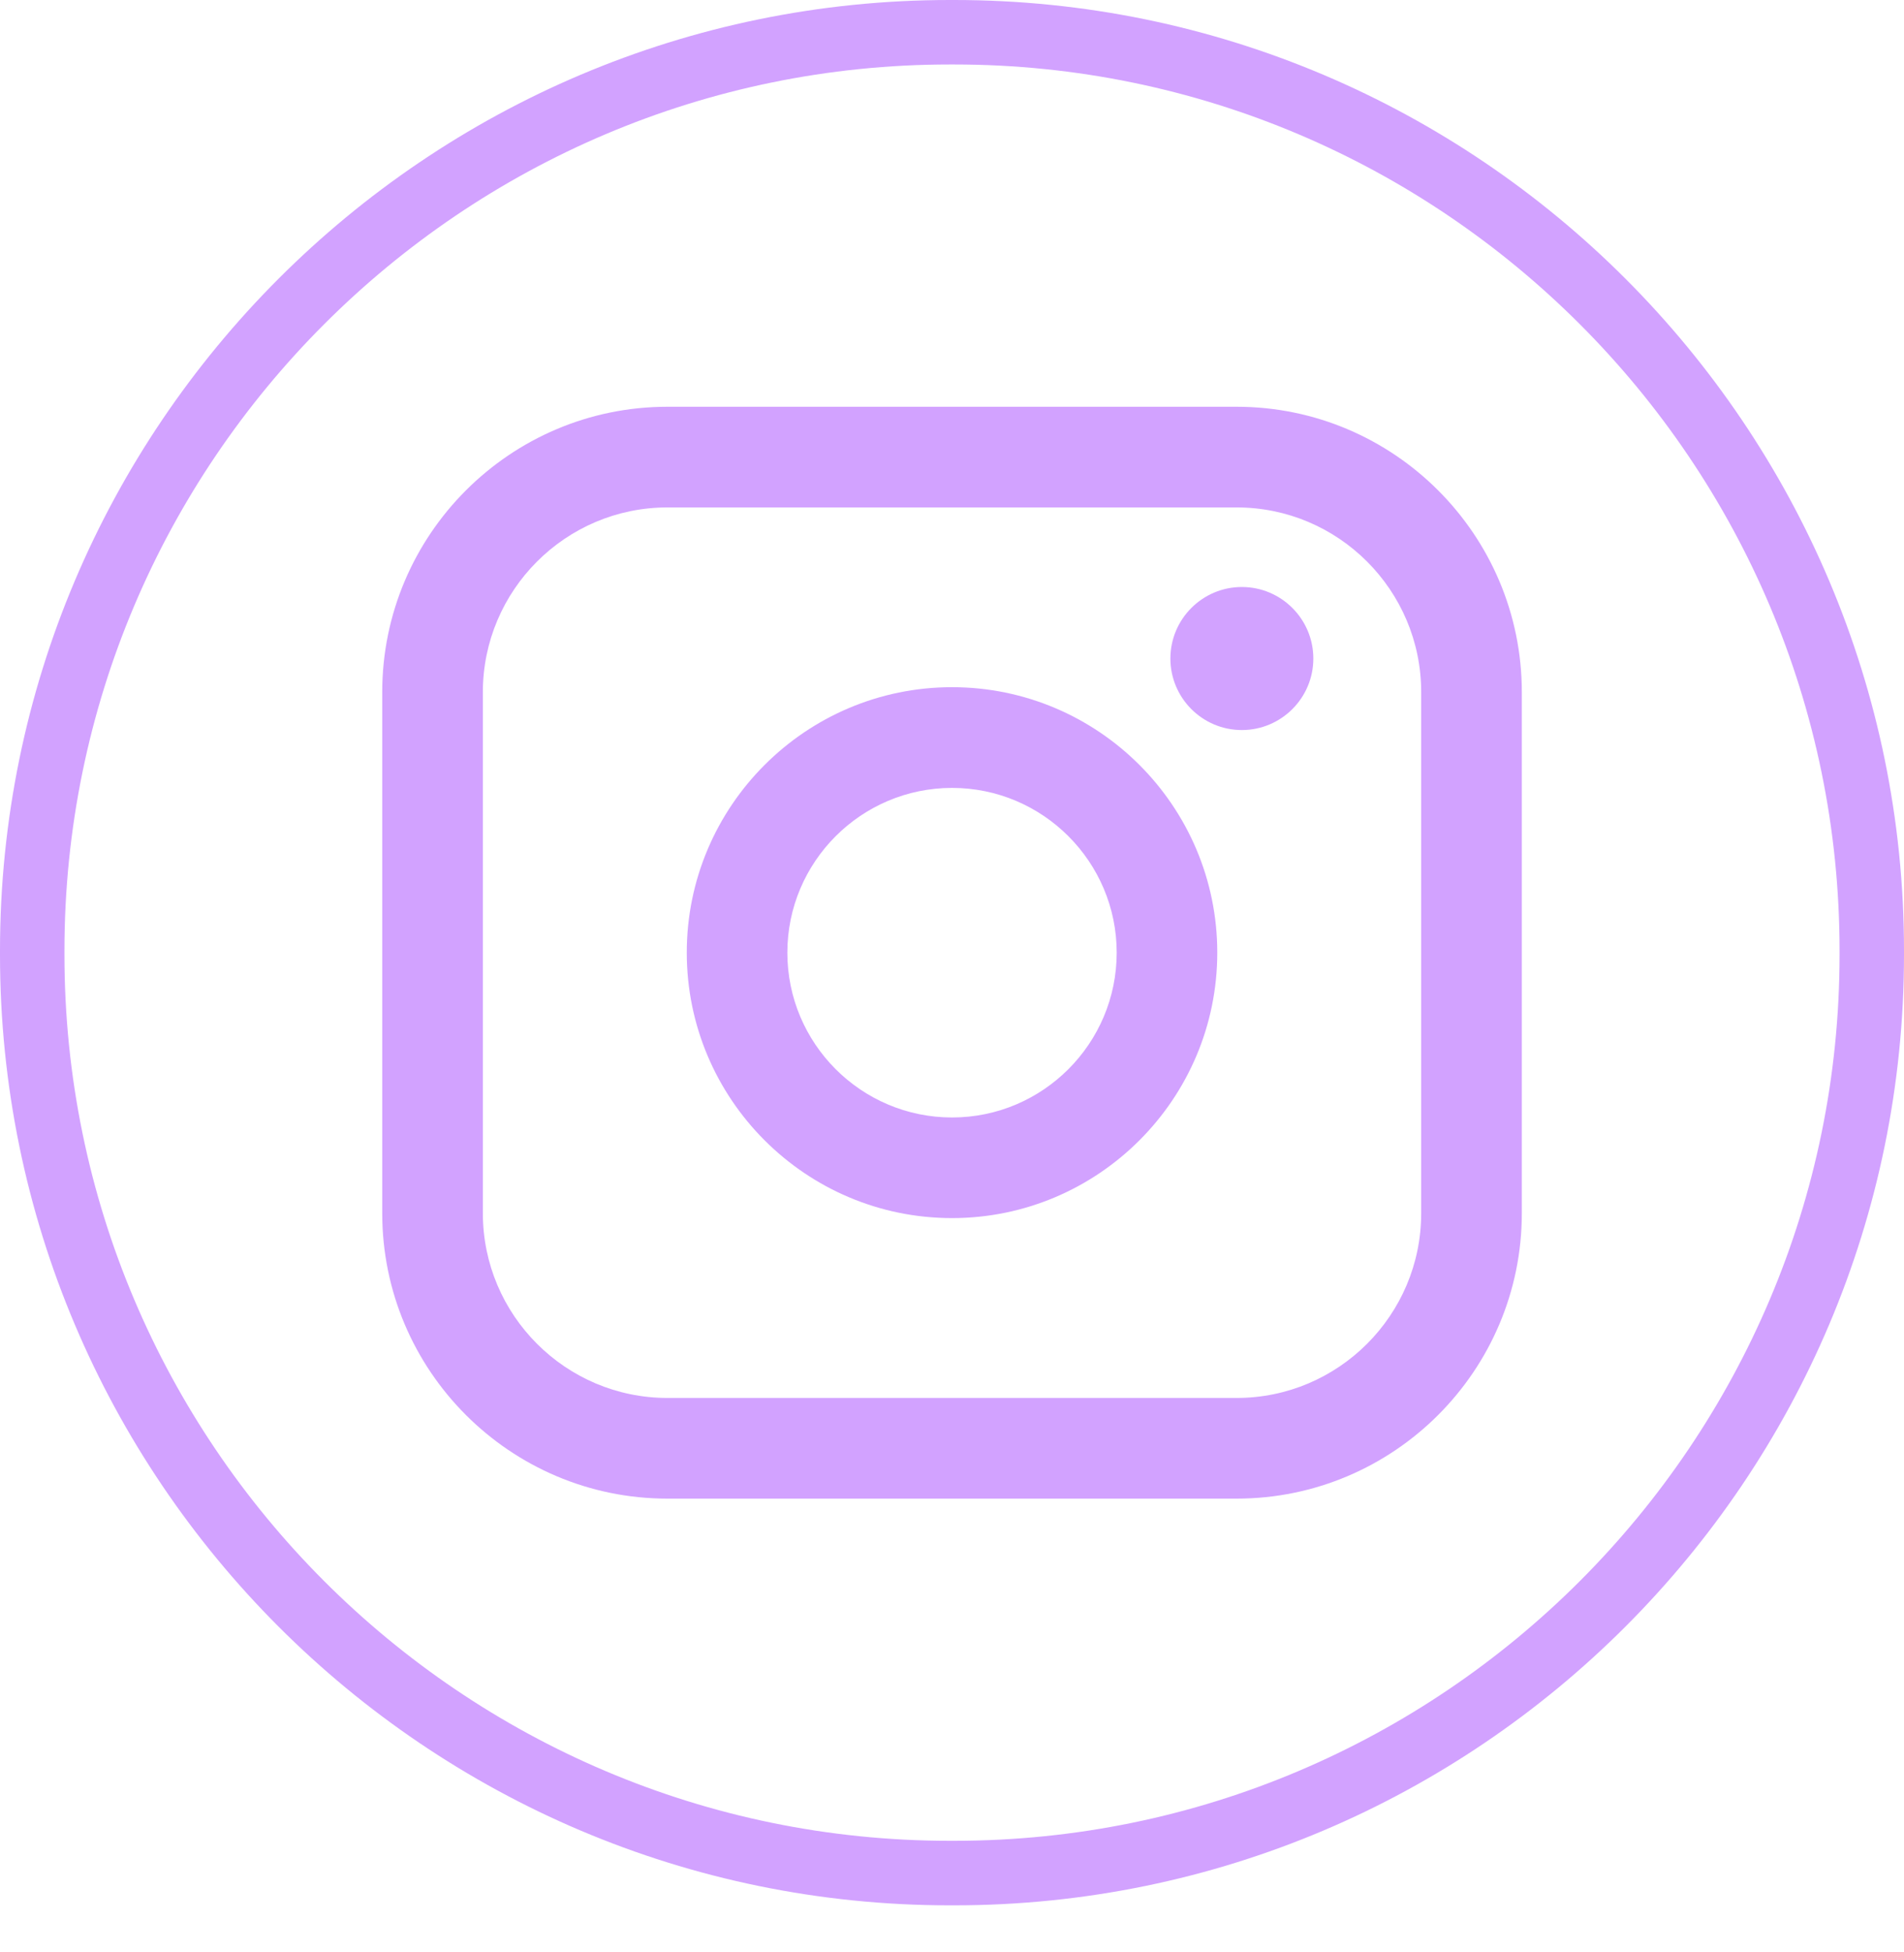 <?xml version="1.0" encoding="UTF-8"?> <svg xmlns="http://www.w3.org/2000/svg" width="40" height="41" viewBox="0 0 40 41" fill="none"><path d="M20.044 40.012H19.956C8.952 40.012 0 31.057 0 20.05V19.962C0 8.955 8.952 0 19.956 0H20.044C31.048 0 40 8.955 40 19.962V20.05C40 31.057 31.048 40.012 20.044 40.012ZM19.956 1.354C9.698 1.354 1.354 9.701 1.354 19.962V20.05C1.354 30.311 9.698 38.657 19.956 38.657H20.044C30.302 38.657 38.646 30.311 38.646 20.05V19.962C38.646 9.701 30.302 1.354 20.044 1.354H19.956Z" fill="#D2A2FF"></path><path d="M25.98 8.542H14.021C10.718 8.542 8.03 11.23 8.03 14.535V25.478C8.03 28.783 10.718 31.471 14.021 31.471H25.98C29.283 31.471 31.971 28.783 31.971 25.478V14.535C31.971 11.23 29.283 8.542 25.98 8.542ZM10.144 14.535C10.144 12.396 11.884 10.656 14.021 10.656H25.98C28.118 10.656 29.857 12.396 29.857 14.535V25.478C29.857 27.617 28.118 29.357 25.98 29.357H14.021C11.884 29.357 10.144 27.617 10.144 25.478V14.535Z" fill="#D2A2FF"></path><path d="M20.001 25.58C23.073 25.58 25.573 23.08 25.573 20.005C25.573 16.931 23.074 14.431 20.001 14.431C16.927 14.431 14.428 16.931 14.428 20.005C14.428 23.08 16.927 25.58 20.001 25.58ZM20.001 16.546C21.908 16.546 23.46 18.098 23.46 20.006C23.46 21.915 21.908 23.467 20.001 23.467C18.093 23.467 16.541 21.915 16.541 20.006C16.541 18.098 18.093 16.546 20.001 16.546Z" fill="#D2A2FF"></path><path d="M26.089 15.331C26.917 15.331 27.591 14.658 27.591 13.829C27.591 13.001 26.918 12.327 26.089 12.327C25.261 12.327 24.588 13.001 24.588 13.829C24.588 14.658 25.261 15.331 26.089 15.331Z" fill="#D2A2FF"></path></svg> 